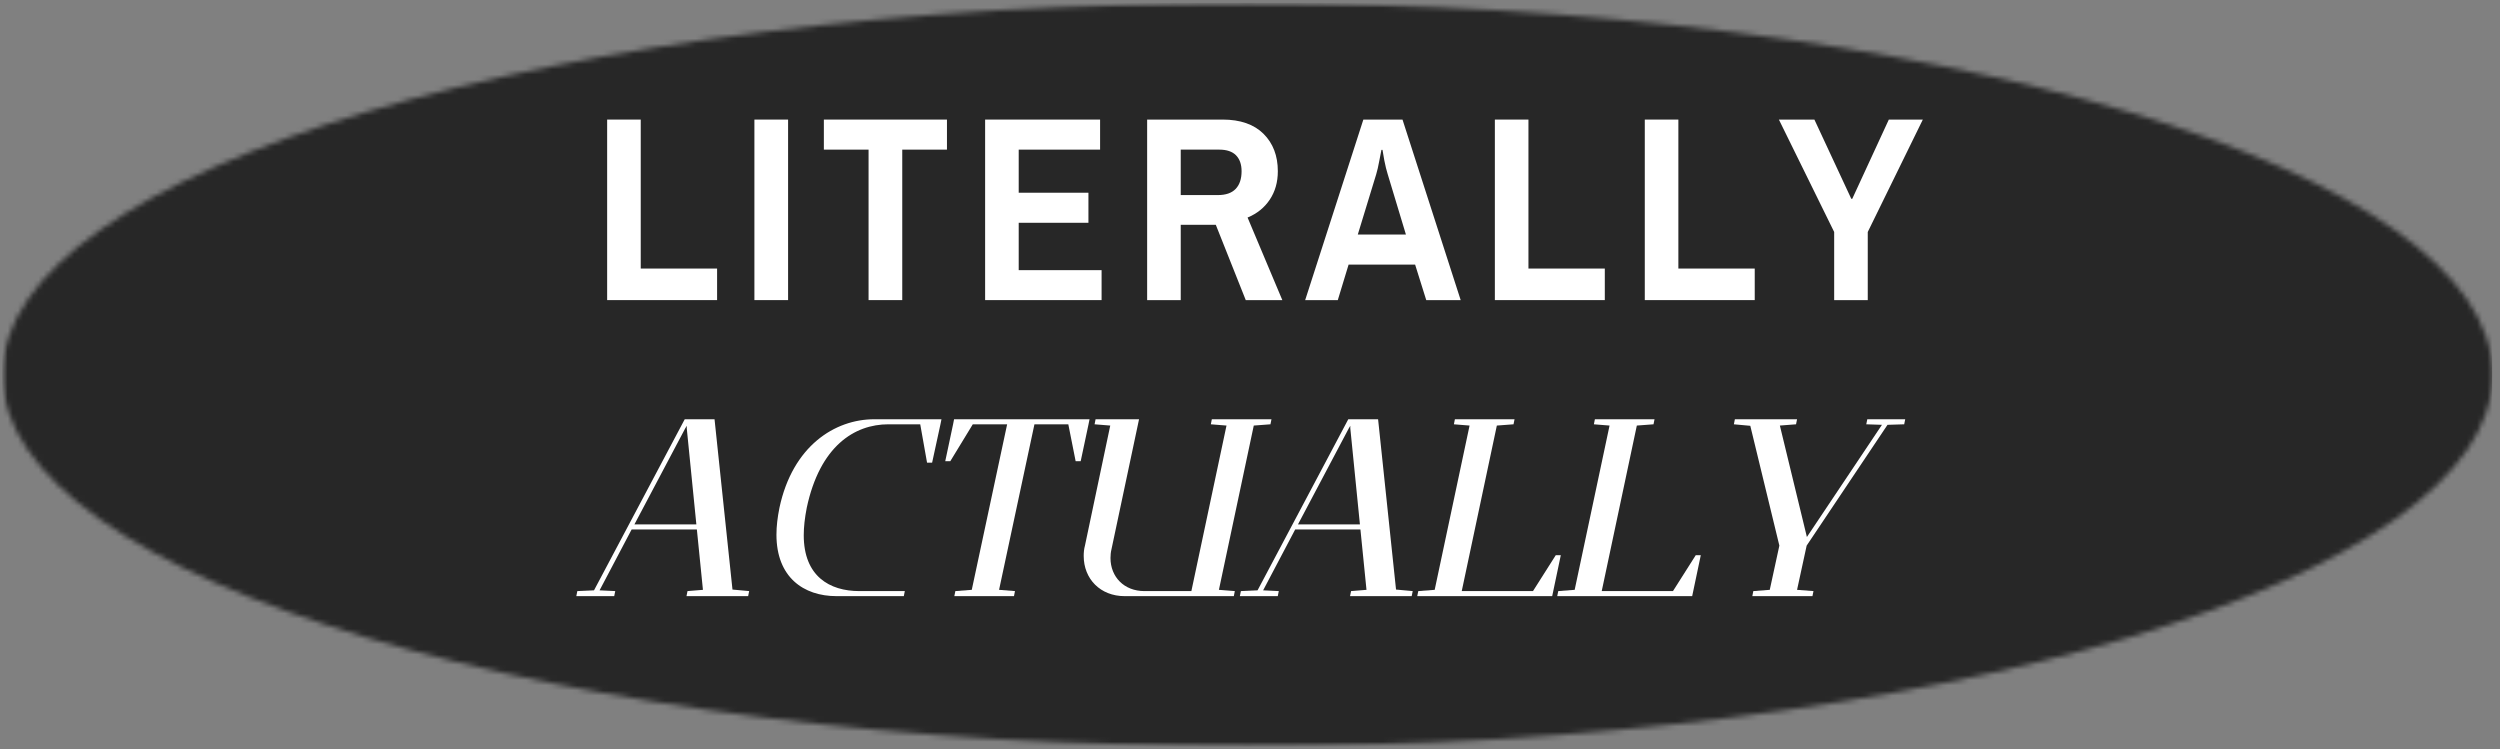<?xml version="1.0" encoding="UTF-8"?>
<svg xmlns="http://www.w3.org/2000/svg" width="487" height="146" viewBox="0 0 487 146" fill="none">
  <rect x="0" y="0" width="487" height="146" fill="#808080" stroke="none"/>
  <mask id="mask0_2958_6679" style="mask-type:luminance" maskUnits="userSpaceOnUse" x="0" y="0" width="487" height="146">
    <path d="M0.453 0.557H486.031V145.443H0.453V0.557Z" fill="white"></path>
  </mask>
  <g mask="url(#mask0_2958_6679)">
    <mask id="mask1_2958_6679" style="mask-type:luminance" maskUnits="userSpaceOnUse" x="0" y="0" width="486" height="146">
      <path d="M243 0.557C109.047 0.557 0.453 32.99 0.453 73C0.453 113.011 109.047 145.443 243 145.443C376.953 145.443 485.547 113.011 485.547 73C485.547 32.99 376.953 0.557 243 0.557Z" fill="white"></path>
    </mask>
    <g mask="url(#mask1_2958_6679)">
      <path d="M0.453 0.557H485.464V145.443H0.453V0.557Z" fill="#272727"></path>
    </g>
  </g>
  <path d="M118.273 23.293H124.815V52.314H139.69V58.46H118.273V23.293Z" fill="white"></path>
  <path d="M146.958 23.293H153.52V58.46H146.958V23.293Z" fill="white"></path>
  <path d="M169.197 29.147H160.488V23.293H184.467V29.147H175.759V58.46H169.197V29.147Z" fill="white"></path>
  <path d="M191.902 23.293H214.298V29.147H198.444V37.543H212.027V43.397H198.444V52.626H214.589V58.46H191.902V23.293Z" fill="white"></path>
  <path d="M223.464 23.293H238.172C241.615 23.293 244.266 24.22 246.131 26.064C247.99 27.913 248.922 30.345 248.922 33.355C248.922 35.47 248.402 37.309 247.36 38.876C246.318 40.449 244.87 41.616 243.027 42.376L249.797 58.46H242.672L236.839 43.793H230.006V58.46H223.464V23.293ZM237.235 38.001C238.777 38.001 239.928 37.605 240.693 36.814C241.469 36.012 241.86 34.855 241.86 33.355C241.86 32.022 241.495 30.991 240.777 30.251C240.053 29.517 238.964 29.147 237.506 29.147H230.006V38.001H237.235Z" fill="white"></path>
  <path d="M265.582 23.293H273.207L284.54 58.46H277.832L275.665 51.543H262.707L260.603 58.46H254.248L265.582 23.293ZM273.873 45.689L270.332 33.96C270.092 33.21 269.873 32.309 269.665 31.251C269.467 30.184 269.353 29.496 269.311 29.189H269.103C269.03 29.538 268.894 30.251 268.686 31.335C268.488 32.408 268.29 33.283 268.082 33.96L264.498 45.689H273.873Z" fill="white"></path>
  <path d="M291.199 23.293H297.741V52.314H312.616V58.46H291.199V23.293Z" fill="white"></path>
  <path d="M320.405 23.293H326.946V52.314H341.821V58.46H320.405V23.293Z" fill="white"></path>
  <path d="M357.297 45.189L346.527 23.293H353.443L360.631 38.73H360.818L367.943 23.293H374.568L363.839 45.189V58.46H357.297V45.189Z" fill="white"></path>
  <path d="M134.468 81.67H133.385L115.713 114.998L112.463 115.144L112.265 116.129H119.65L119.848 115.144L116.796 114.998L123.046 103.134H135.749L136.932 114.899L133.926 115.144L133.729 116.129H145.739L145.937 115.144L142.687 114.847L139.192 81.67H134.468ZM133.781 82.946V83.441L135.65 102.149H123.588L133.484 83.441L133.781 82.946Z" fill="white"></path>
  <path d="M179.262 82.654L180.59 90.134H181.575L183.2 82.654L183.398 81.67H170.304C162.622 81.67 154.403 86.889 151.84 98.899C151.45 100.816 151.252 102.54 151.252 104.165C151.252 112.436 156.518 116.129 162.965 116.129H176.064L176.257 115.144H167.398C161.59 115.144 156.57 112.238 156.57 104.264C156.57 102.691 156.762 100.915 157.158 98.899C159.721 86.889 166.46 82.654 173.059 82.654H179.262Z" fill="white"></path>
  <path d="M185.118 89.842L189.499 82.654H196.191L189.301 114.899L186.103 115.144L185.905 116.129H197.525L197.717 115.144L194.618 114.899L201.509 82.654H208.108L209.535 89.842H210.519L212.045 82.654L212.243 81.67H185.853L185.66 82.654L184.134 89.842H185.118Z" fill="white"></path>
  <path d="M213.225 82.654L216.277 82.899L211.35 106.285C211.157 106.972 211.105 107.66 211.105 108.3C211.105 112.78 214.355 116.129 219.079 116.129H240.35L240.543 115.144L237.444 114.899L244.235 82.899L247.485 82.654L247.683 81.67H236.064L235.871 82.654L238.923 82.899L232.079 115.144H222.923C218.985 115.144 216.324 112.389 216.324 108.696C216.324 108.155 216.376 107.561 216.522 106.972L221.886 81.67H213.418L213.225 82.654Z" fill="white"></path>
  <path d="M263.728 81.67H262.645L244.973 114.998L241.723 115.144L241.525 116.129H248.911L249.108 115.144L246.056 114.998L252.306 103.134H265.01L266.192 114.899L263.187 115.144L262.989 116.129H274.999L275.197 115.144L271.947 114.847L268.452 81.67H263.728ZM263.041 82.946V83.441L264.911 102.149H252.848L262.744 83.441L263.041 82.946Z" fill="white"></path>
  <path d="M303.059 108.155L298.627 115.144H284.747L291.585 82.899L294.835 82.654L295.033 81.67H283.413L283.22 82.654L286.273 82.899L279.476 114.899L276.278 115.144L276.08 116.129H302.366L304.043 108.155H303.059Z" fill="white"></path>
  <path d="M330.329 108.155L325.896 115.144H312.016L318.855 82.899L322.105 82.654L322.302 81.67H310.683L310.49 82.654L313.542 82.899L306.745 114.899L303.547 115.144L303.349 116.129H329.636L331.313 108.155H330.329Z" fill="white"></path>
  <path d="M346.718 82.899L349.869 82.654L350.067 81.67H337.952L337.76 82.654L340.958 82.946L346.619 106.285L344.749 114.899L341.546 115.144L341.354 116.129H353.067L353.265 115.144L350.067 114.899L351.937 106.285L367.687 82.754L370.937 82.654L371.135 81.67H363.749L363.551 82.654L366.604 82.754L351.984 104.608L346.718 82.899Z" fill="white"></path>
</svg>
